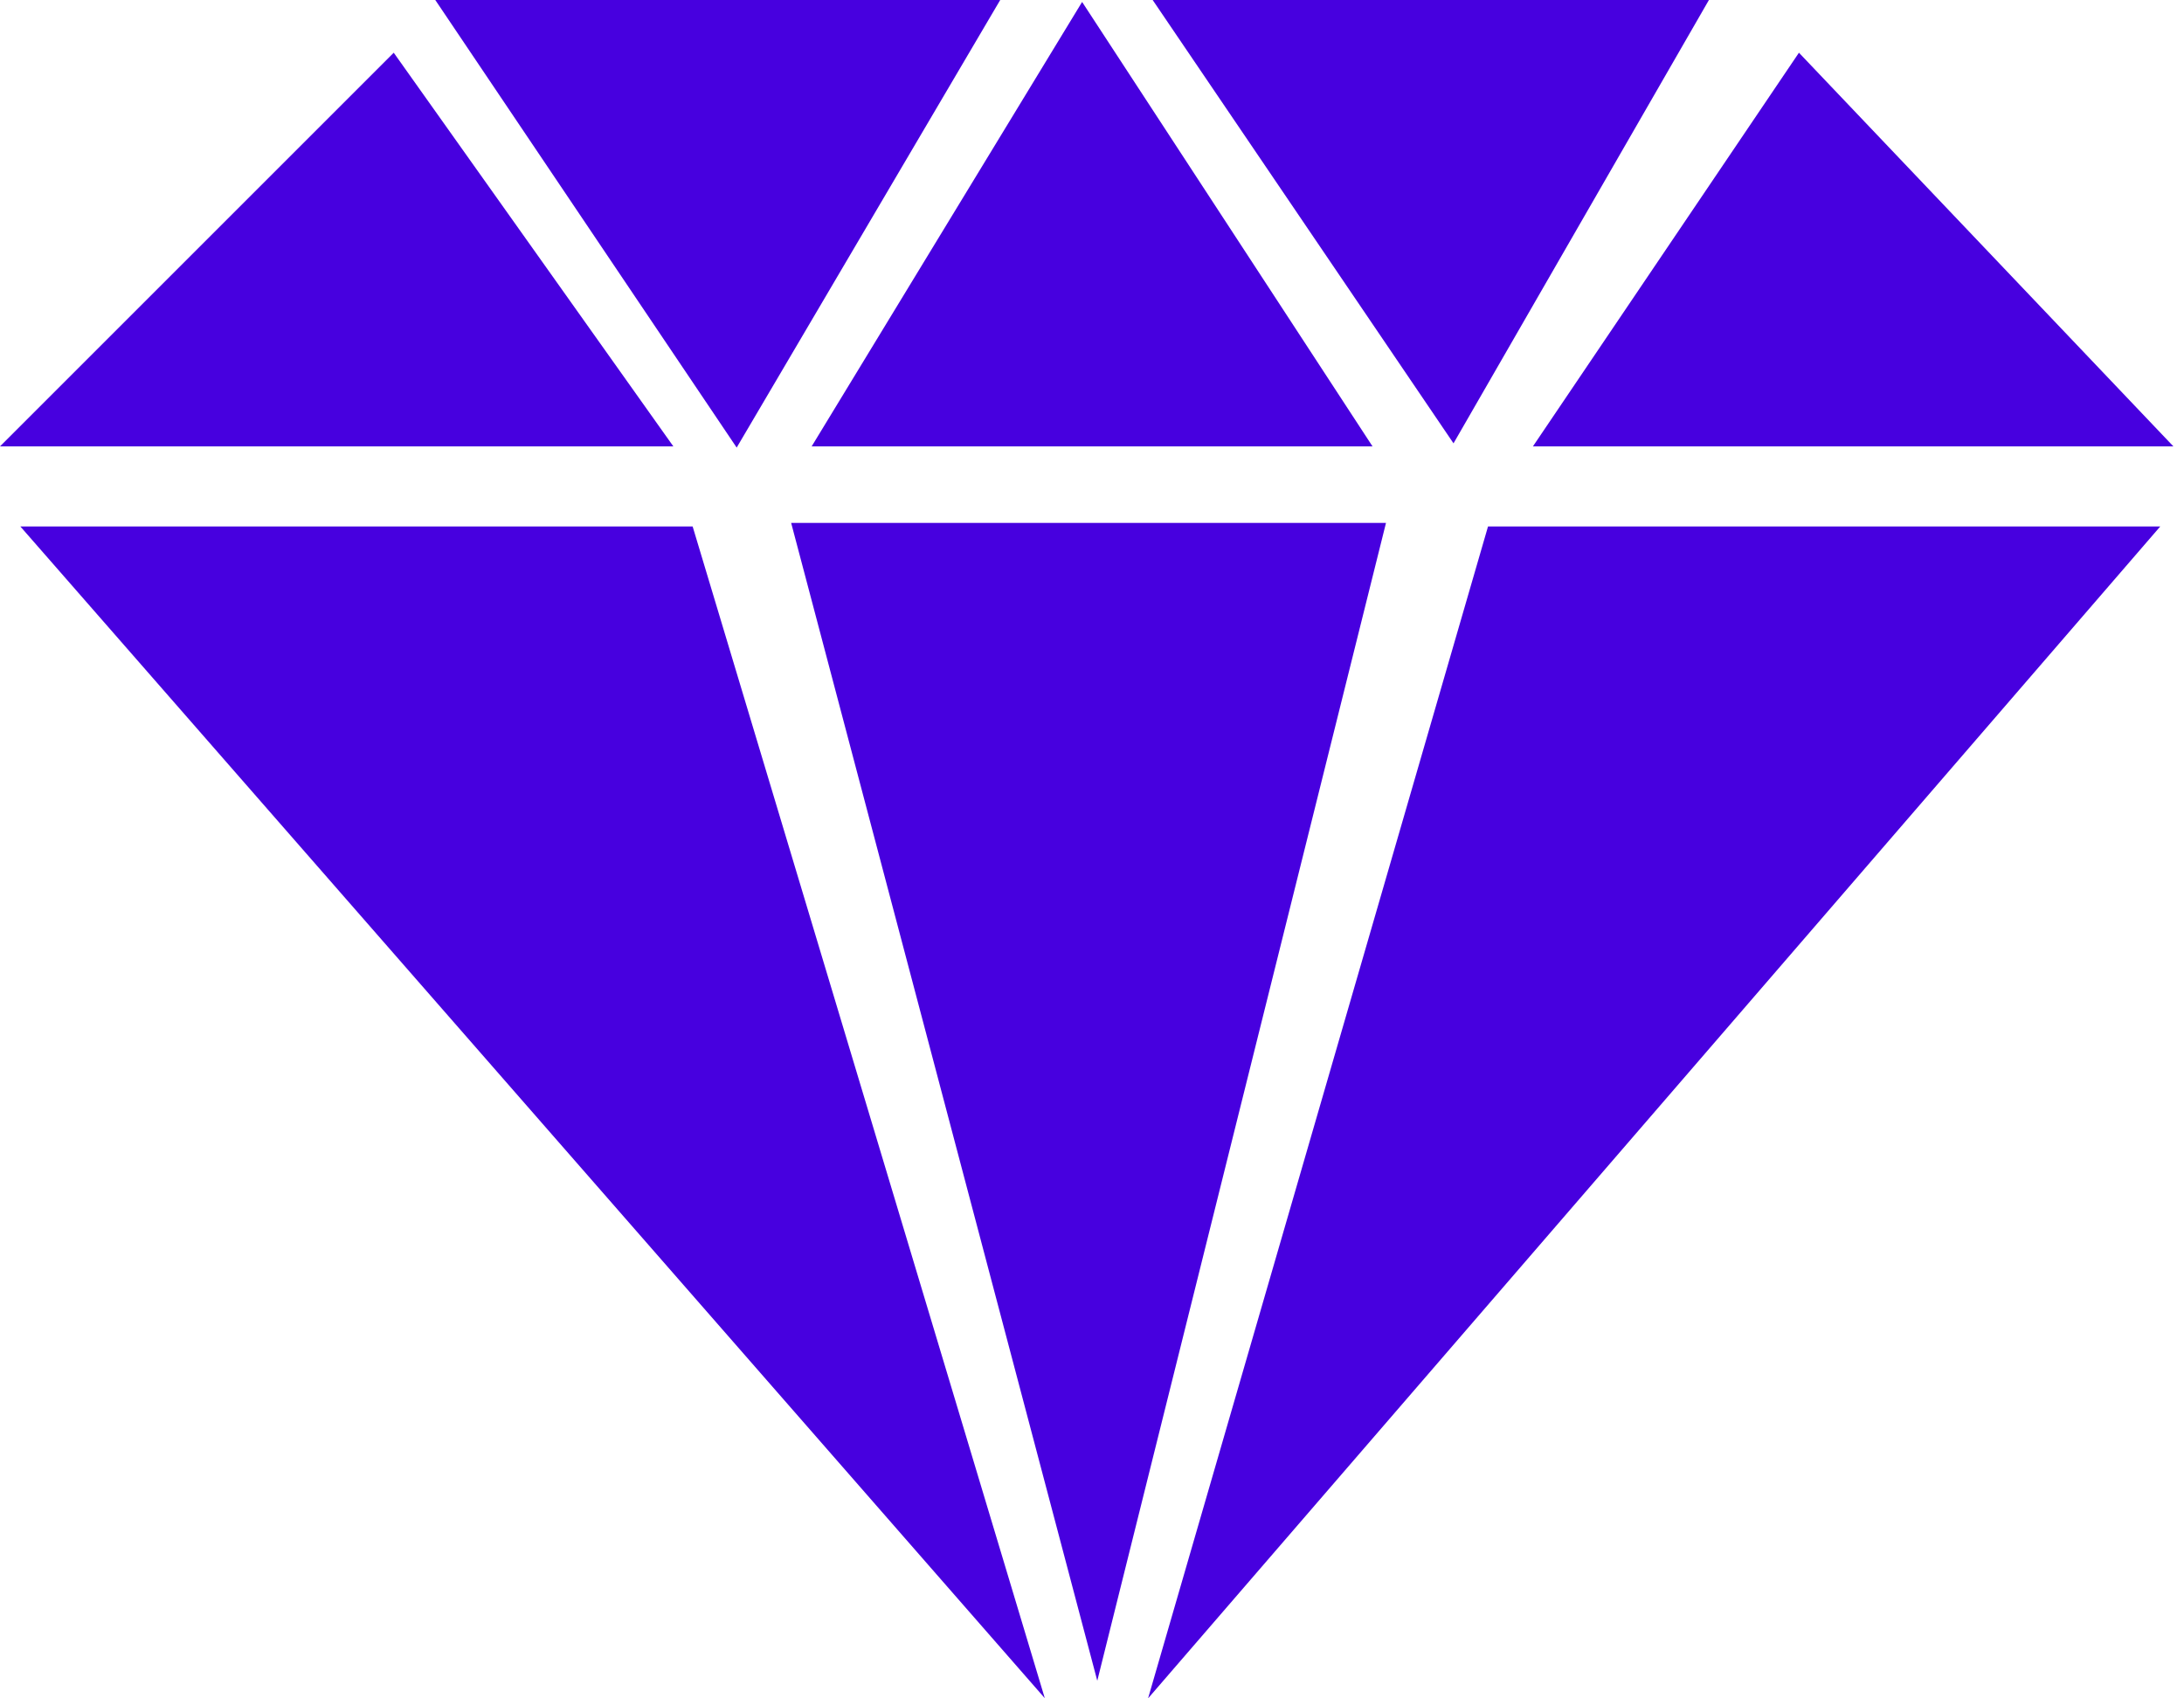 <svg width="36" height="28" viewBox="0 0 36 28" fill="none" xmlns="http://www.w3.org/2000/svg">
<g id="diamond-icon (1) 1" clip-path="url(#clip0_630_118)">
<g id="Group">
<path id="Vector" fill-rule="evenodd" clip-rule="evenodd" d="M17.222 27.997L0.335 8.679H11.417L17.222 27.997ZM17.837 0.032L13.379 7.359H22.624L17.837 0.032ZM23.959 7.309L19 0H28.169L23.959 7.309ZM12.143 7.379L16.487 0H7.175L12.143 7.379ZM29.653 0.869L25.268 7.359H35.825L29.653 0.869ZM6.49 0.869L11.099 7.359H0L6.49 0.869ZM13.041 8.621H22.846L18.087 27.709L13.041 8.621ZM18.924 28L35.609 8.679H24.528L18.924 28Z" fill="#4700DF"/>
</g>
</g>
<defs>
<clipPath id="clip0_630_118">
<rect width="35.825" height="28" fill="white"/>
</clipPath>
</defs>
</svg>
